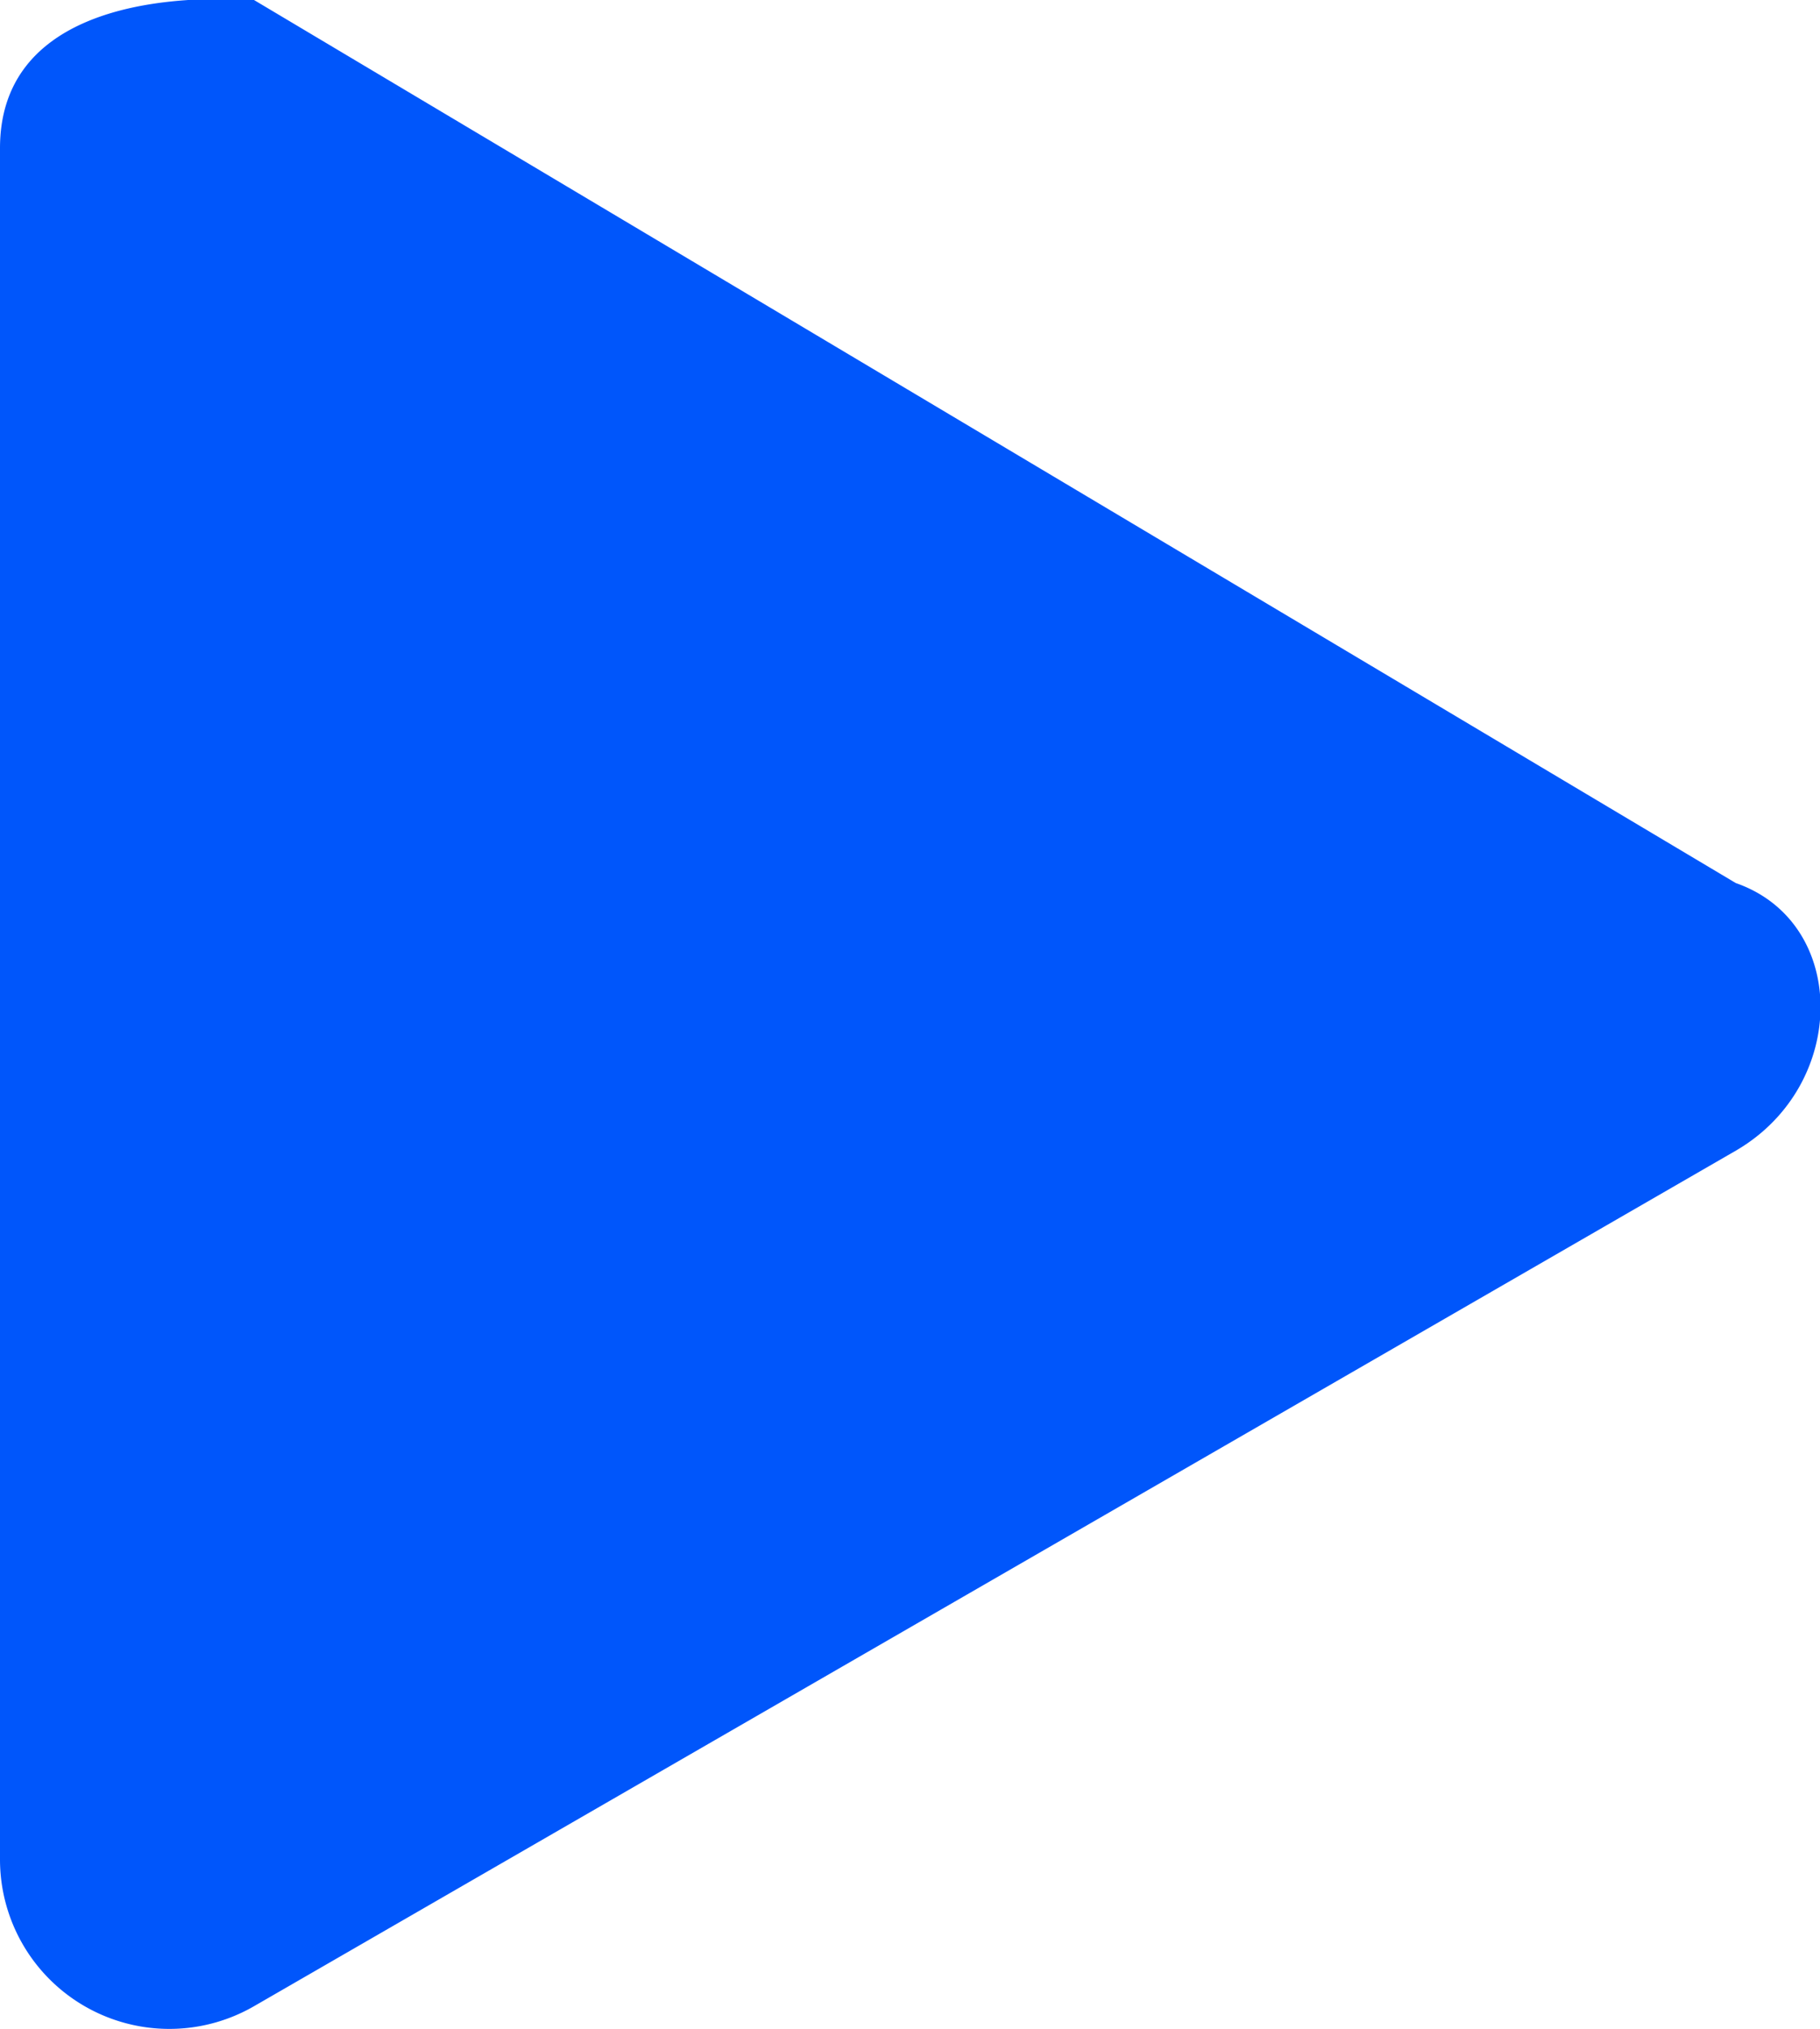 <?xml version="1.0" encoding="UTF-8"?> <svg xmlns="http://www.w3.org/2000/svg" viewBox="0 0 42.99 47.91"> <defs> <style>.cls-1{fill:#0056fb;fill-rule:evenodd;}</style> </defs> <g id="Слой_2" data-name="Слой 2"> <g id="Слой_1-2" data-name="Слой 1"> <path class="cls-1" d="M41,20.85c2.67.93,2.67,4.77,0,6.32L6,47.37A4,4,0,0,1,0,43.9V3.5C0,.42,3.33-.16,6,0Z"></path> </g> </g> </svg> 